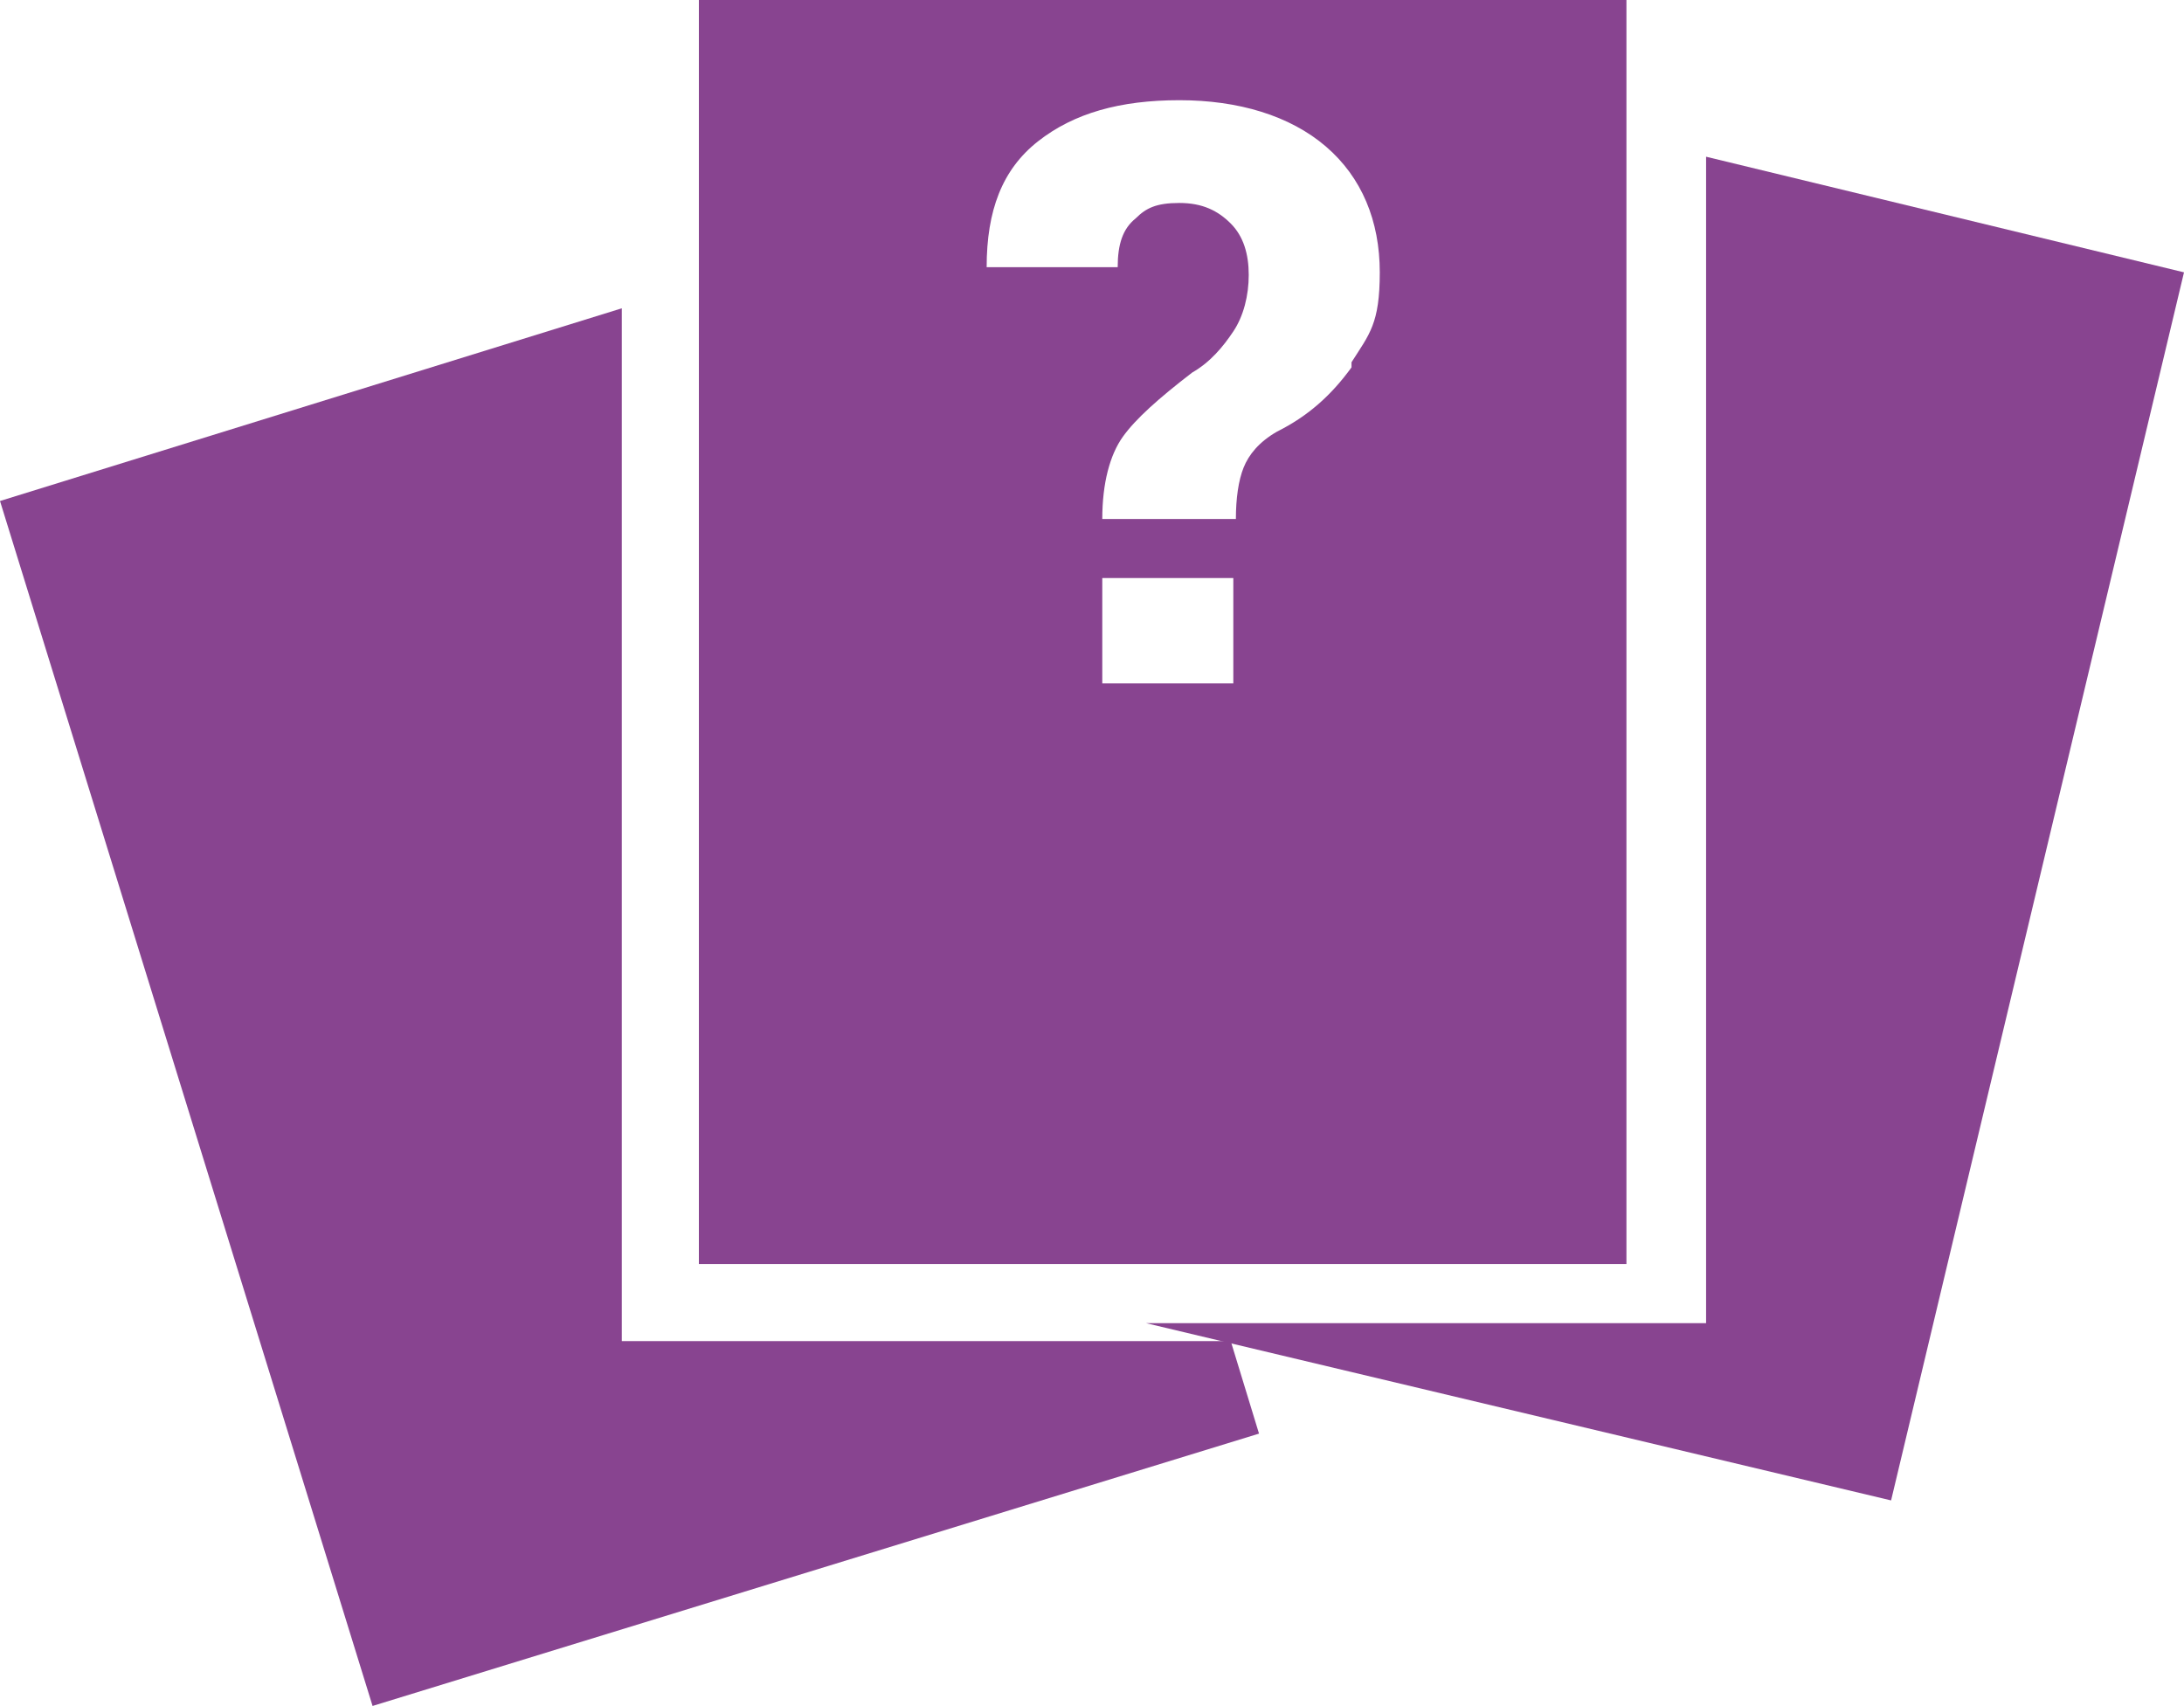 <?xml version="1.0" encoding="UTF-8"?>
<svg id="Calque_1" xmlns="http://www.w3.org/2000/svg" version="1.1" viewBox="0 0 85 66.4">
  <!-- Generator: Adobe Illustrator 29.7.1, SVG Export Plug-In . SVG Version: 2.1.1 Build 8)  -->
  <defs>
    <style>
      .st0 {
        fill: #884490;
      }
    </style>
  </defs>
  <g>
    <polygon class="st0" points="66.4 6.1 66.4 51.5 44.6 51.5 73.6 58.4 85 10.6 66.4 6.1"/>
    <polygon class="st0" points="50.5 2.3 49.9 2.1 49.9 2.3 50.5 2.3"/>
  </g>
  <polygon class="st0" points="24.2 52.2 24.2 12 0 19.5 14.5 66.4 49 55.8 47.9 52.2 24.2 52.2"/>
  <path class="st0" d="M27.2,0v49.2h36.1V0H27.2ZM48,26.6h-5.1v-4.1h5.1v4.1ZM52.6,14.3c-.8,1.1-1.7,1.9-2.9,2.5-.7.4-1.1.9-1.3,1.4-.2.5-.3,1.2-.3,2h-5.2c0-1.4.3-2.5.8-3.2.5-.7,1.4-1.5,2.7-2.5.7-.4,1.2-1,1.6-1.6.4-.6.6-1.4.6-2.2s-.2-1.5-.7-2c-.5-.5-1.1-.8-2-.8s-1.3.2-1.7.6c-.5.4-.7,1-.7,1.9h-5.1c0-2.2.6-3.8,2-4.9s3.2-1.6,5.5-1.6,4.3.6,5.7,1.8c1.4,1.2,2.1,2.9,2.1,4.9s-.4,2.4-1.1,3.5Z"/>
</svg>